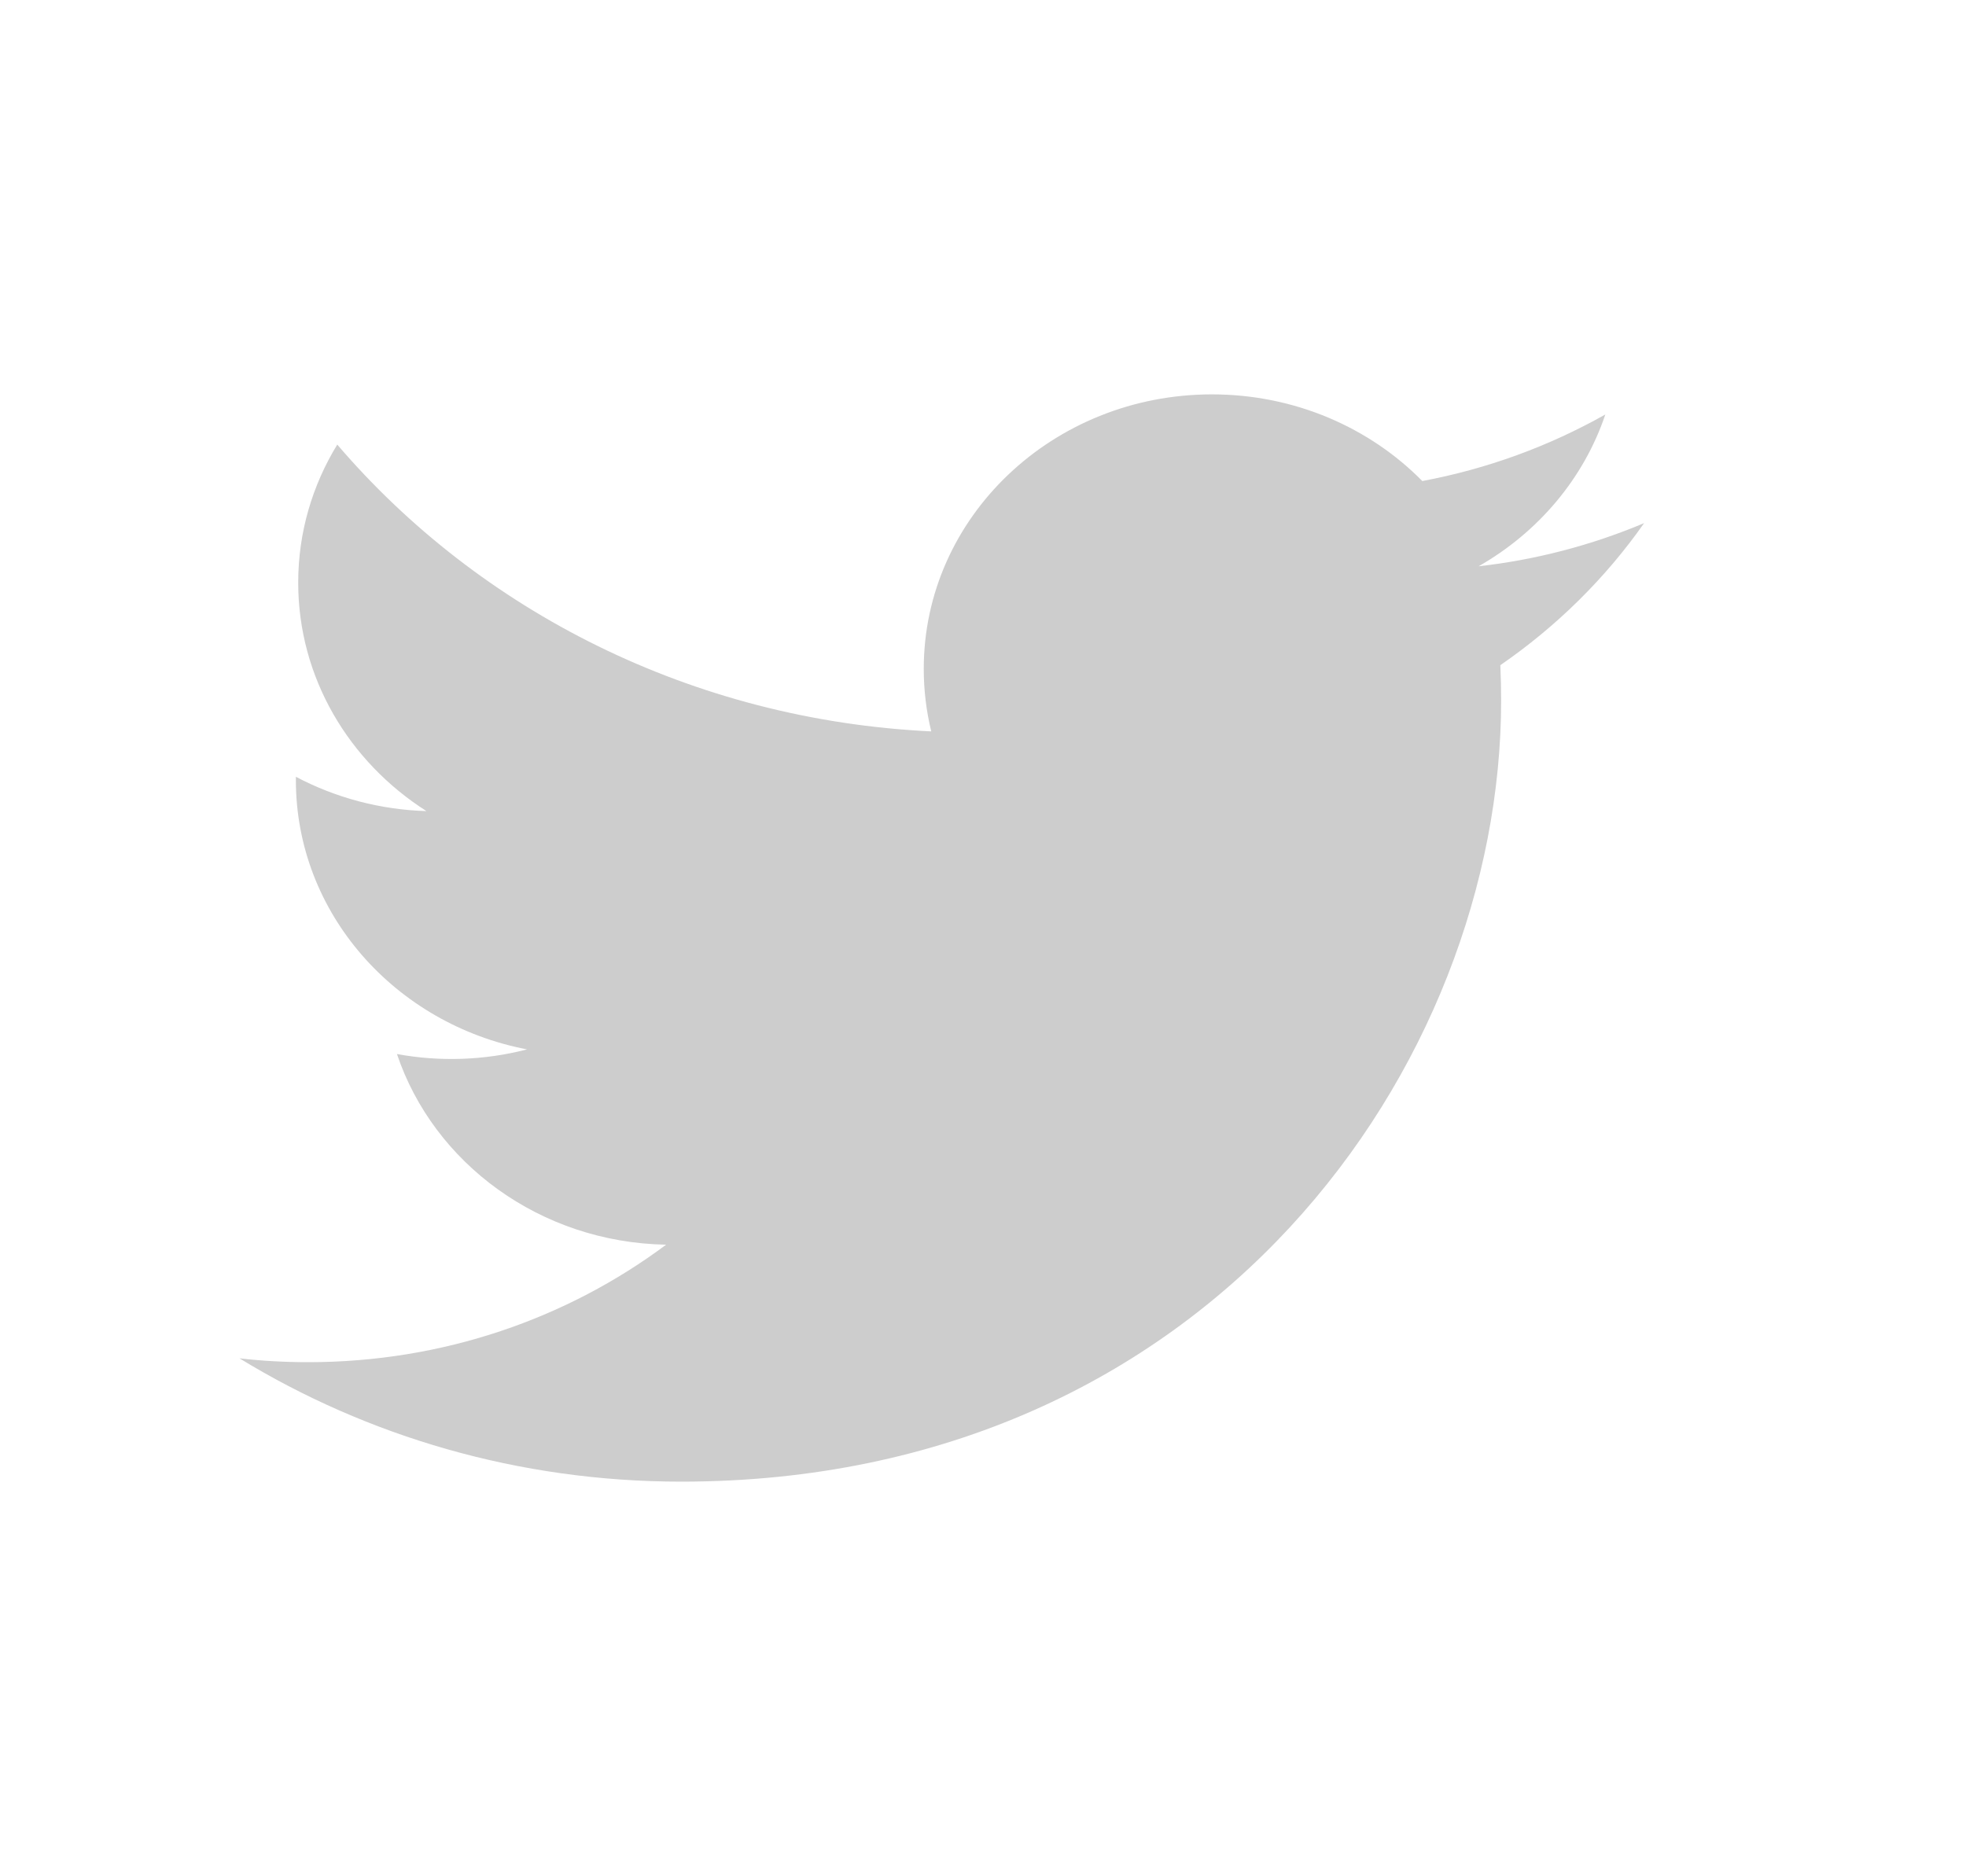 <svg width="22" height="21" viewBox="0 0 22 21" fill="none" xmlns="http://www.w3.org/2000/svg">
<g clip-path="url(#clip0_922_1879)">
<path d="M18.398 5.855C17.809 6.103 17.185 6.266 16.546 6.338C17.212 5.958 17.723 5.356 17.964 4.639C17.331 4.996 16.638 5.249 15.916 5.384C15.328 4.787 14.49 4.414 13.562 4.414C11.781 4.414 10.337 5.789 10.337 7.486C10.337 7.727 10.366 7.961 10.421 8.186C7.741 8.058 5.364 6.835 3.774 4.976C3.496 5.43 3.337 5.958 3.337 6.521C3.337 7.587 3.907 8.527 4.772 9.078C4.26 9.063 3.759 8.931 3.311 8.694C3.311 8.706 3.311 8.719 3.311 8.732C3.311 10.221 4.423 11.463 5.898 11.745C5.423 11.868 4.925 11.886 4.442 11.797C4.852 13.018 6.043 13.906 7.454 13.931C6.35 14.755 4.96 15.246 3.449 15.246C3.189 15.246 2.932 15.232 2.68 15.203C4.107 16.075 5.802 16.583 7.623 16.583C13.555 16.583 16.798 11.902 16.798 7.842C16.798 7.709 16.795 7.577 16.789 7.445C17.42 7.01 17.965 6.472 18.398 5.855Z" fill="#CDCDCD"/>
</g>
<defs>
<clipPath id="clip0_922_1879">
<rect width="15.718" height="12.225" fill="white" transform="translate(2.68 4.366)"/>
</clipPath>
</defs>
</svg>
